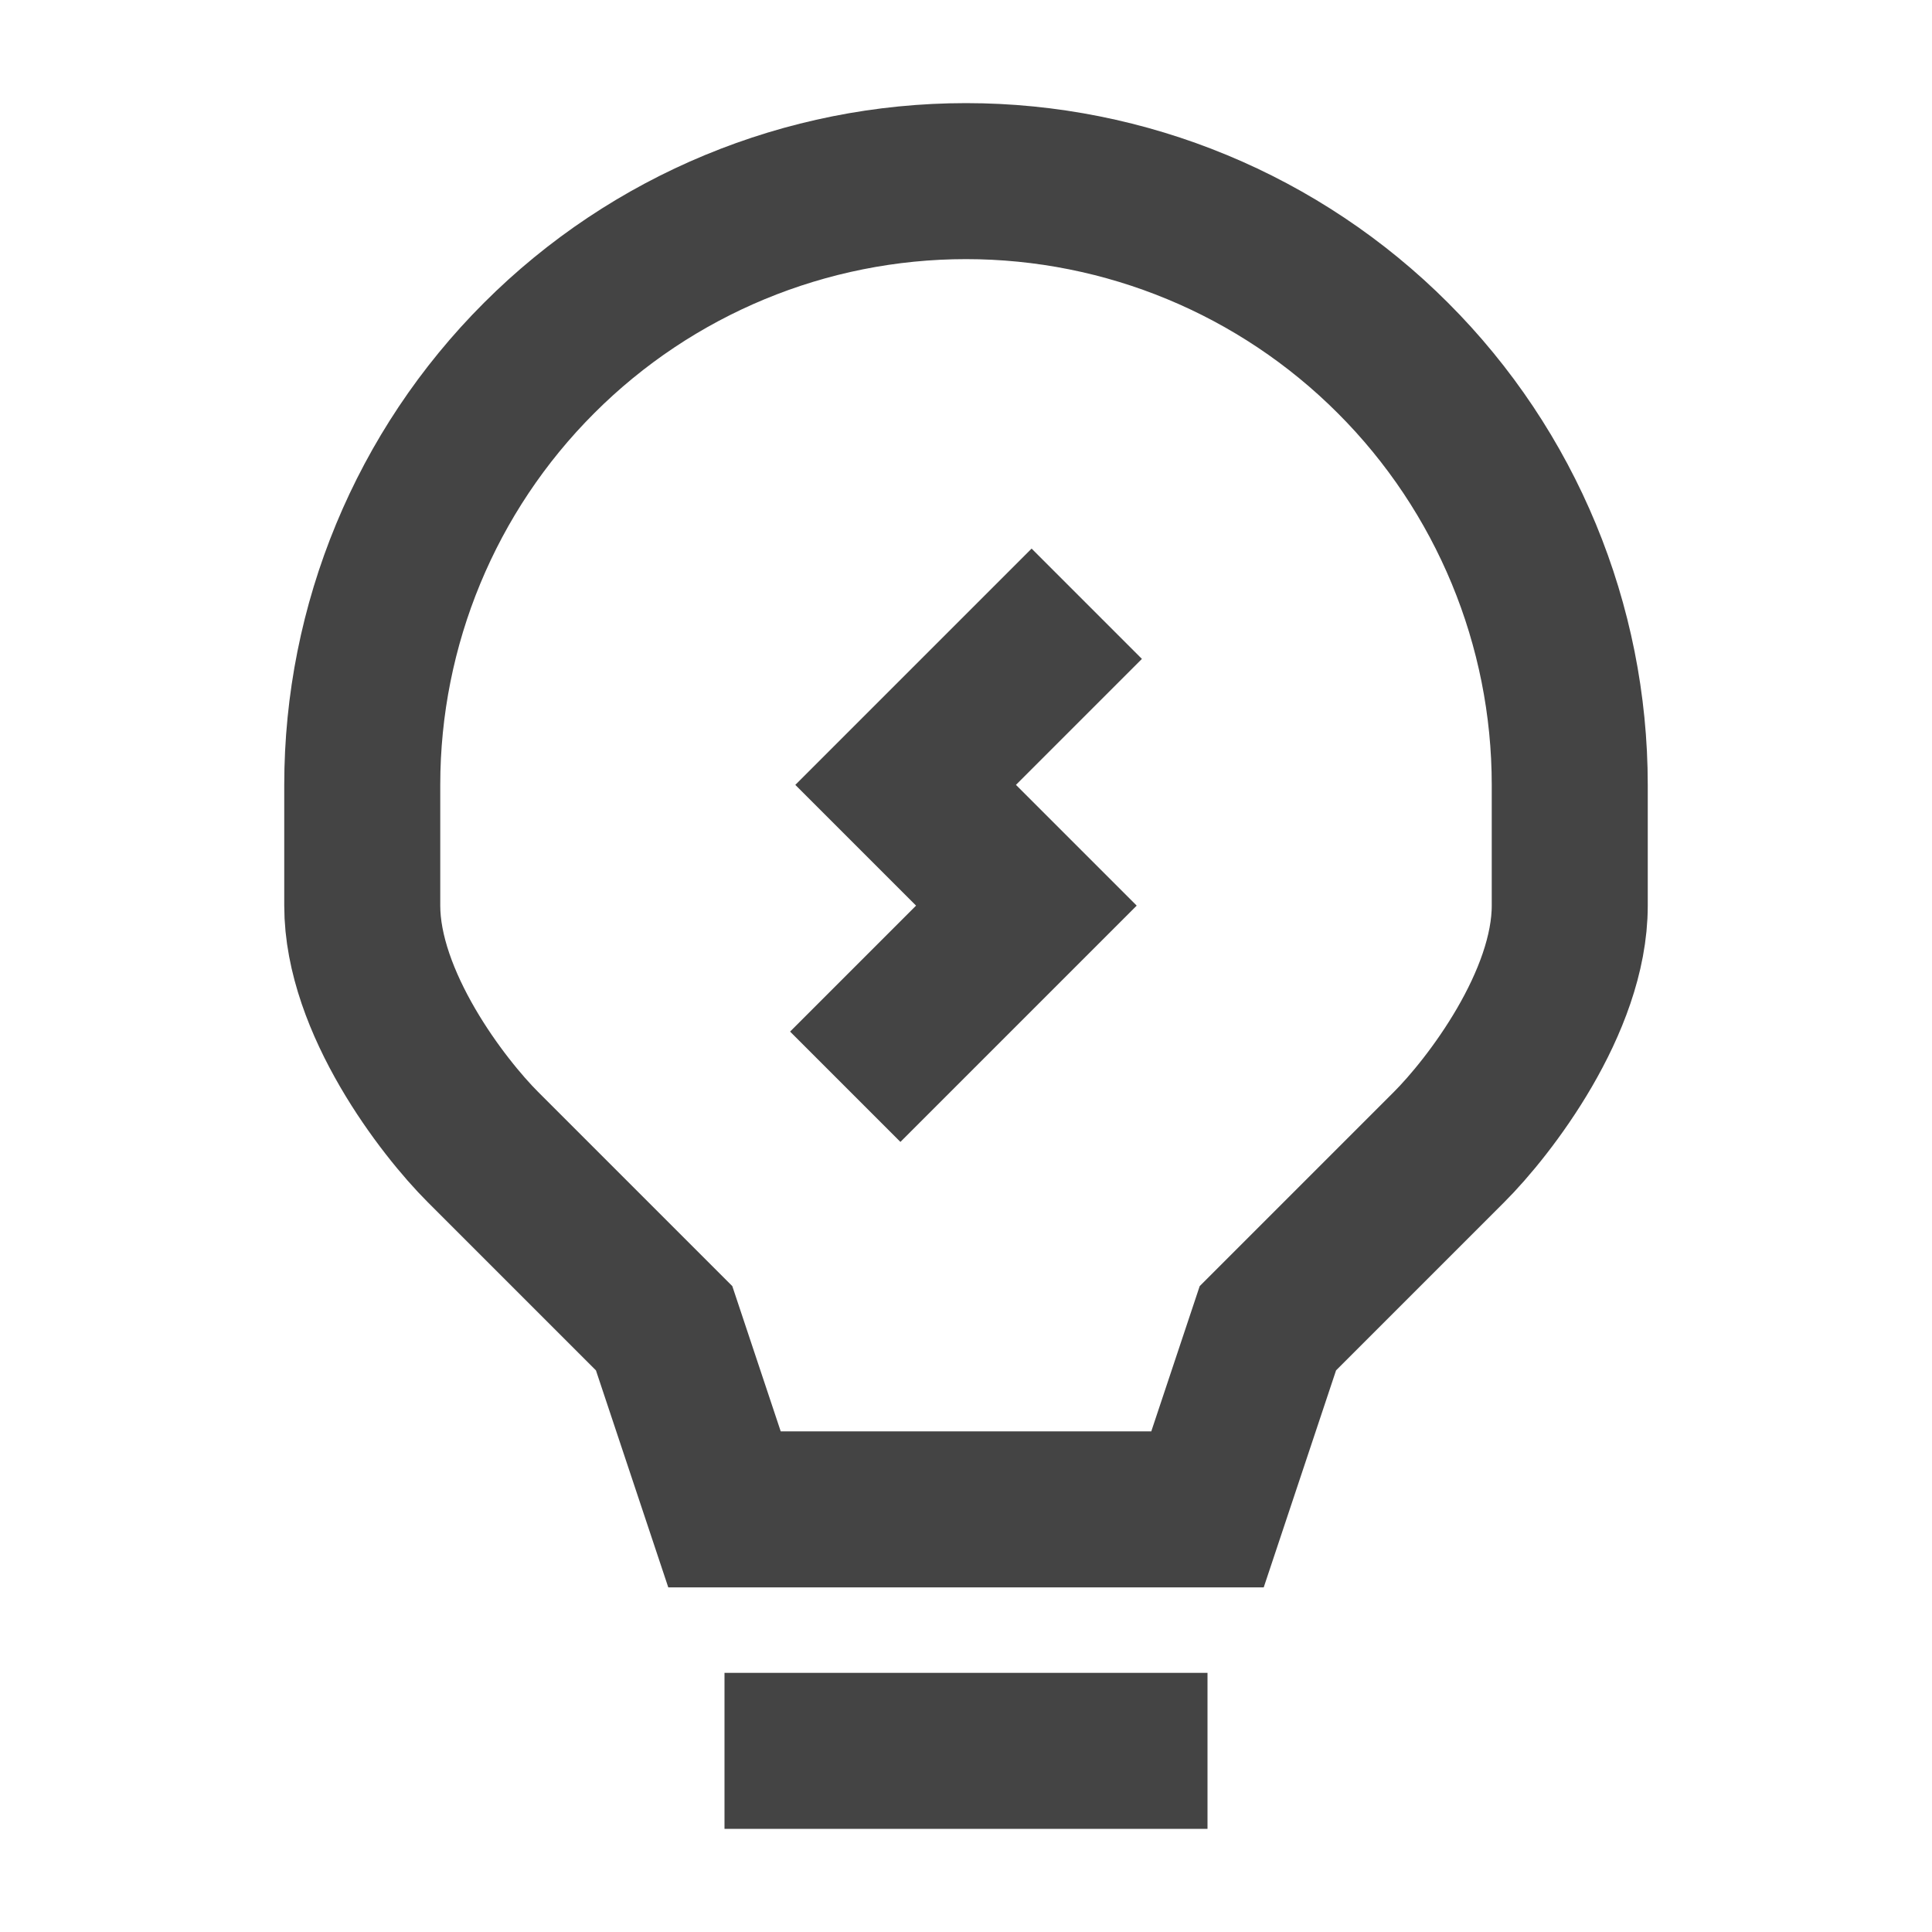 <svg width="24" height="24" viewBox="0 0 24 24" fill="none" xmlns="http://www.w3.org/2000/svg">
<path d="M9 21.75H15M13.5 7.5L11.25 9.75L12.75 11.25L10.5 13.5M19.5 9.75V11.25C19.5 12.45 18.5 13.751 18 14.25L15.75 16.5L15 18.75H9L8.25 16.5L6 14.25C5.5 13.751 4.5 12.45 4.5 11.25V9.75C4.5 7.761 5.29 5.853 6.697 4.447C8.103 3.04 10.011 2.25 12 2.25C13.989 2.25 15.897 3.04 17.303 4.447C18.71 5.853 19.5 7.761 19.5 9.75Z" stroke="#444444" stroke-width="1.938"/>
</svg>
